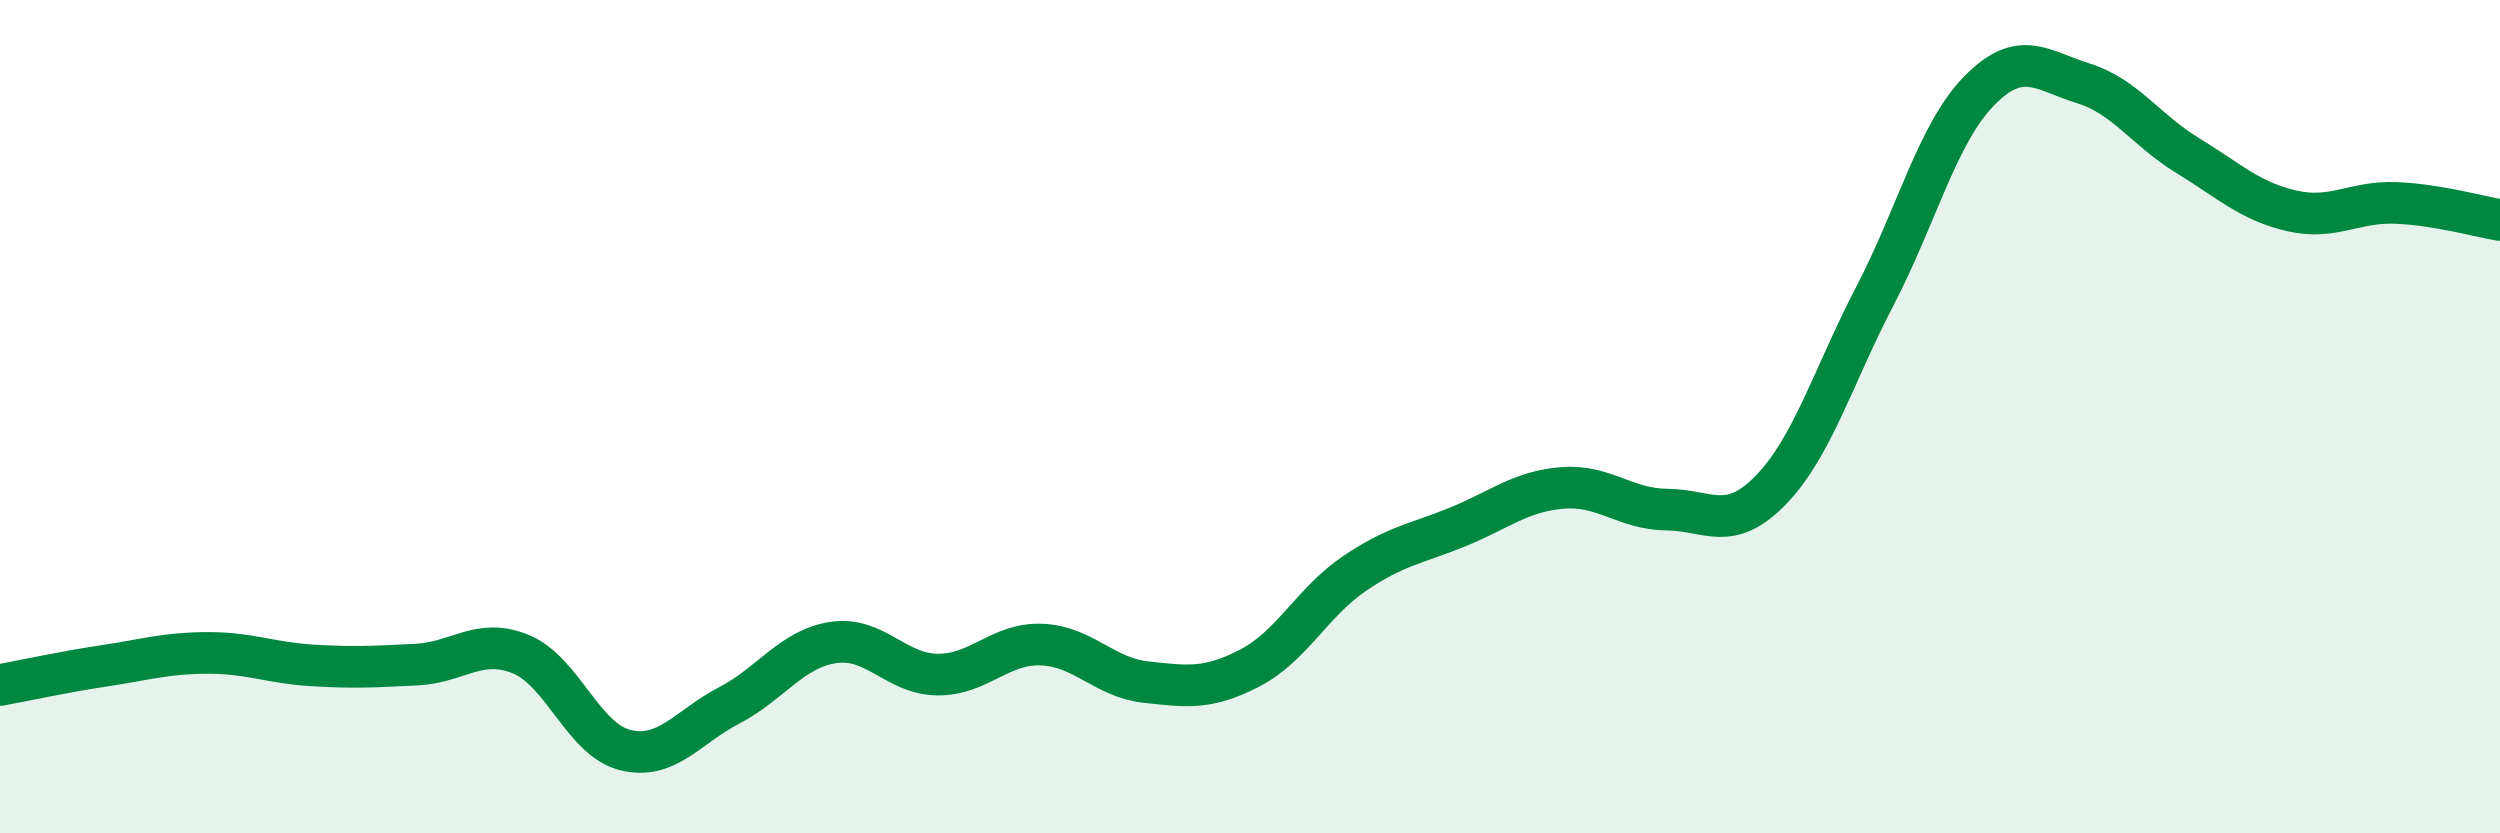 
    <svg width="60" height="20" viewBox="0 0 60 20" xmlns="http://www.w3.org/2000/svg">
      <path
        d="M 0,16.44 C 0.5,16.35 1.5,16.13 2.5,15.98 C 3.5,15.83 4,15.67 5,15.67 C 6,15.67 6.5,15.91 7.5,15.97 C 8.5,16.03 9,16 10,15.95 C 11,15.9 11.5,15.29 12.5,15.7 C 13.5,16.11 14,17.75 15,18 C 16,18.25 16.5,17.45 17.5,16.93 C 18.5,16.41 19,15.57 20,15.42 C 21,15.27 21.5,16.18 22.5,16.19 C 23.5,16.2 24,15.43 25,15.47 C 26,15.51 26.5,16.26 27.5,16.37 C 28.5,16.48 29,16.55 30,16.03 C 31,15.51 31.5,14.45 32.5,13.77 C 33.5,13.09 34,13.05 35,12.64 C 36,12.23 36.5,11.79 37.5,11.71 C 38.5,11.63 39,12.22 40,12.23 C 41,12.24 41.5,12.79 42.5,11.76 C 43.5,10.73 44,9.02 45,7.1 C 46,5.18 46.5,3.2 47.5,2.18 C 48.5,1.16 49,1.69 50,2 C 51,2.31 51.5,3.12 52.5,3.73 C 53.5,4.34 54,4.83 55,5.06 C 56,5.29 56.5,4.83 57.5,4.87 C 58.5,4.91 59.5,5.2 60,5.28L60 20L0 20Z"
        fill="#008740"
        opacity="0.1"
        stroke-linecap="round"
        stroke-linejoin="round"
      />
      <path
        d="M 0,16.44 C 0.5,16.35 1.5,16.13 2.5,15.98 C 3.5,15.83 4,15.67 5,15.67 C 6,15.67 6.5,15.91 7.5,15.97 C 8.5,16.03 9,16 10,15.95 C 11,15.9 11.5,15.29 12.5,15.7 C 13.5,16.11 14,17.75 15,18 C 16,18.25 16.5,17.45 17.5,16.93 C 18.5,16.41 19,15.57 20,15.42 C 21,15.27 21.5,16.18 22.5,16.19 C 23.5,16.2 24,15.43 25,15.47 C 26,15.51 26.5,16.26 27.5,16.37 C 28.5,16.48 29,16.55 30,16.03 C 31,15.51 31.5,14.45 32.5,13.77 C 33.5,13.09 34,13.05 35,12.64 C 36,12.23 36.5,11.79 37.5,11.71 C 38.5,11.63 39,12.22 40,12.23 C 41,12.24 41.5,12.79 42.5,11.76 C 43.5,10.73 44,9.02 45,7.1 C 46,5.18 46.5,3.2 47.5,2.18 C 48.5,1.16 49,1.69 50,2 C 51,2.31 51.5,3.12 52.5,3.73 C 53.5,4.34 54,4.83 55,5.06 C 56,5.29 56.5,4.83 57.5,4.87 C 58.5,4.91 59.5,5.2 60,5.28"
        stroke="#008740"
        stroke-width="1"
        fill="none"
        stroke-linecap="round"
        stroke-linejoin="round"
      />
    </svg>
  